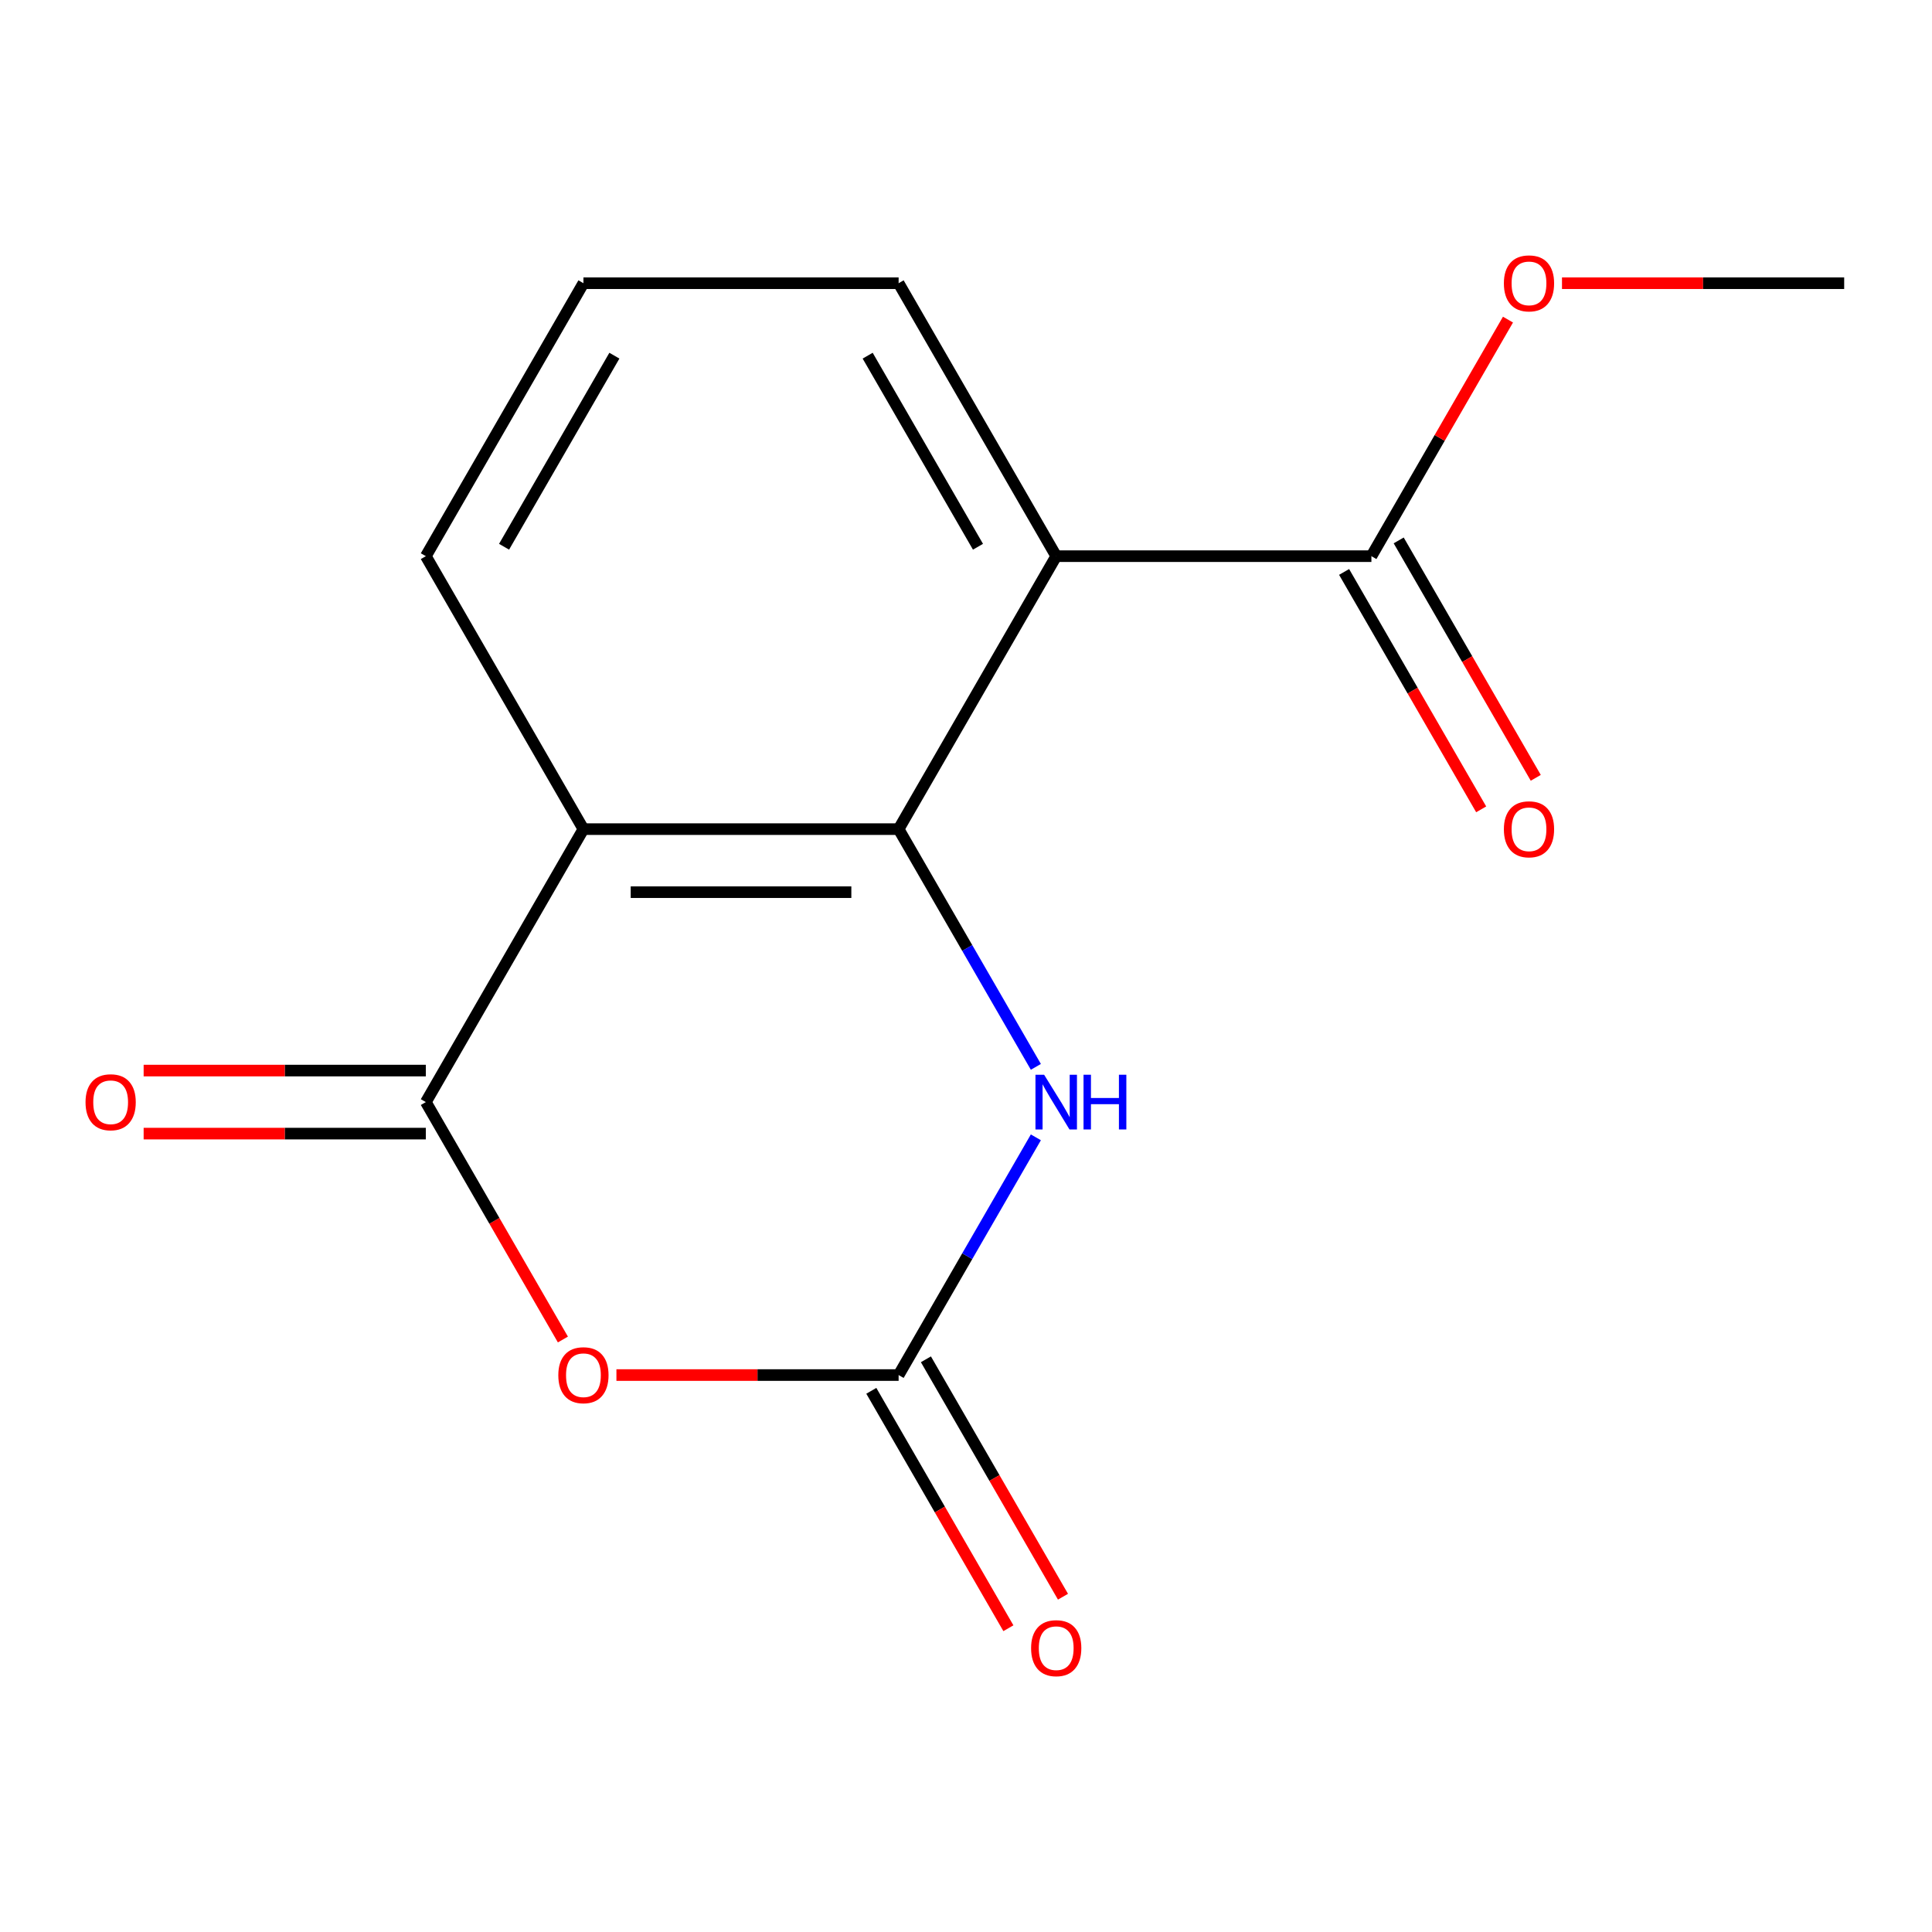 <?xml version='1.0' encoding='iso-8859-1'?>
<svg version='1.1' baseProfile='full'
              xmlns='http://www.w3.org/2000/svg'
                      xmlns:rdkit='http://www.rdkit.org/xml'
                      xmlns:xlink='http://www.w3.org/1999/xlink'
                  xml:space='preserve'
width='1000px' height='1000px' viewBox='0 0 1000 1000'>
<!-- END OF HEADER -->
<rect style='opacity:1.0;fill:#FFFFFF;stroke:none' width='1000' height='1000' x='0' y='0'> </rect>
<path class='bond-2' d='M 465.123,429.158 L 301.982,429.158' style='fill:none;fill-rule:evenodd;stroke:#000000;stroke-width:6px;stroke-linecap:butt;stroke-linejoin:miter;stroke-opacity:1' />
<path class='bond-2' d='M 440.652,461.786 L 326.453,461.786' style='fill:none;fill-rule:evenodd;stroke:#000000;stroke-width:6px;stroke-linecap:butt;stroke-linejoin:miter;stroke-opacity:1' />
<path class='bond-4' d='M 465.123,429.158 L 546.693,287.874' style='fill:none;fill-rule:evenodd;stroke:#000000;stroke-width:6px;stroke-linecap:butt;stroke-linejoin:miter;stroke-opacity:1' />
<path class='bond-5' d='M 465.123,429.158 L 500.643,490.681' style='fill:none;fill-rule:evenodd;stroke:#000000;stroke-width:6px;stroke-linecap:butt;stroke-linejoin:miter;stroke-opacity:1' />
<path class='bond-5' d='M 500.643,490.681 L 536.163,552.204' style='fill:none;fill-rule:evenodd;stroke:#0000FF;stroke-width:6px;stroke-linecap:butt;stroke-linejoin:miter;stroke-opacity:1' />
<path class='bond-0' d='M 319.061,711.726 L 392.092,711.726' style='fill:none;fill-rule:evenodd;stroke:#FF0000;stroke-width:6px;stroke-linecap:butt;stroke-linejoin:miter;stroke-opacity:1' />
<path class='bond-0' d='M 392.092,711.726 L 465.123,711.726' style='fill:none;fill-rule:evenodd;stroke:#000000;stroke-width:6px;stroke-linecap:butt;stroke-linejoin:miter;stroke-opacity:1' />
<path class='bond-15' d='M 291.36,693.328 L 255.886,631.885' style='fill:none;fill-rule:evenodd;stroke:#FF0000;stroke-width:6px;stroke-linecap:butt;stroke-linejoin:miter;stroke-opacity:1' />
<path class='bond-15' d='M 255.886,631.885 L 220.412,570.442' style='fill:none;fill-rule:evenodd;stroke:#000000;stroke-width:6px;stroke-linecap:butt;stroke-linejoin:miter;stroke-opacity:1' />
<path class='bond-1' d='M 220.412,570.442 L 301.982,429.158' style='fill:none;fill-rule:evenodd;stroke:#000000;stroke-width:6px;stroke-linecap:butt;stroke-linejoin:miter;stroke-opacity:1' />
<path class='bond-7' d='M 220.412,554.128 L 147.38,554.128' style='fill:none;fill-rule:evenodd;stroke:#000000;stroke-width:6px;stroke-linecap:butt;stroke-linejoin:miter;stroke-opacity:1' />
<path class='bond-7' d='M 147.38,554.128 L 74.349,554.128' style='fill:none;fill-rule:evenodd;stroke:#FF0000;stroke-width:6px;stroke-linecap:butt;stroke-linejoin:miter;stroke-opacity:1' />
<path class='bond-7' d='M 220.412,586.756 L 147.38,586.756' style='fill:none;fill-rule:evenodd;stroke:#000000;stroke-width:6px;stroke-linecap:butt;stroke-linejoin:miter;stroke-opacity:1' />
<path class='bond-7' d='M 147.38,586.756 L 74.349,586.756' style='fill:none;fill-rule:evenodd;stroke:#FF0000;stroke-width:6px;stroke-linecap:butt;stroke-linejoin:miter;stroke-opacity:1' />
<path class='bond-10' d='M 301.982,429.158 L 220.412,287.874' style='fill:none;fill-rule:evenodd;stroke:#000000;stroke-width:6px;stroke-linecap:butt;stroke-linejoin:miter;stroke-opacity:1' />
<path class='bond-3' d='M 465.123,711.726 L 500.643,650.203' style='fill:none;fill-rule:evenodd;stroke:#000000;stroke-width:6px;stroke-linecap:butt;stroke-linejoin:miter;stroke-opacity:1' />
<path class='bond-3' d='M 500.643,650.203 L 536.163,588.681' style='fill:none;fill-rule:evenodd;stroke:#0000FF;stroke-width:6px;stroke-linecap:butt;stroke-linejoin:miter;stroke-opacity:1' />
<path class='bond-8' d='M 450.994,719.883 L 486.468,781.326' style='fill:none;fill-rule:evenodd;stroke:#000000;stroke-width:6px;stroke-linecap:butt;stroke-linejoin:miter;stroke-opacity:1' />
<path class='bond-8' d='M 486.468,781.326 L 521.943,842.769' style='fill:none;fill-rule:evenodd;stroke:#FF0000;stroke-width:6px;stroke-linecap:butt;stroke-linejoin:miter;stroke-opacity:1' />
<path class='bond-8' d='M 479.251,703.569 L 514.725,765.012' style='fill:none;fill-rule:evenodd;stroke:#000000;stroke-width:6px;stroke-linecap:butt;stroke-linejoin:miter;stroke-opacity:1' />
<path class='bond-8' d='M 514.725,765.012 L 550.199,826.455' style='fill:none;fill-rule:evenodd;stroke:#FF0000;stroke-width:6px;stroke-linecap:butt;stroke-linejoin:miter;stroke-opacity:1' />
<path class='bond-6' d='M 546.693,287.874 L 709.834,287.874' style='fill:none;fill-rule:evenodd;stroke:#000000;stroke-width:6px;stroke-linecap:butt;stroke-linejoin:miter;stroke-opacity:1' />
<path class='bond-11' d='M 546.693,287.874 L 465.123,146.59' style='fill:none;fill-rule:evenodd;stroke:#000000;stroke-width:6px;stroke-linecap:butt;stroke-linejoin:miter;stroke-opacity:1' />
<path class='bond-11' d='M 506.201,282.995 L 449.102,184.096' style='fill:none;fill-rule:evenodd;stroke:#000000;stroke-width:6px;stroke-linecap:butt;stroke-linejoin:miter;stroke-opacity:1' />
<path class='bond-9' d='M 695.706,296.031 L 731.18,357.474' style='fill:none;fill-rule:evenodd;stroke:#000000;stroke-width:6px;stroke-linecap:butt;stroke-linejoin:miter;stroke-opacity:1' />
<path class='bond-9' d='M 731.18,357.474 L 766.654,418.916' style='fill:none;fill-rule:evenodd;stroke:#FF0000;stroke-width:6px;stroke-linecap:butt;stroke-linejoin:miter;stroke-opacity:1' />
<path class='bond-9' d='M 723.963,279.717 L 759.437,341.16' style='fill:none;fill-rule:evenodd;stroke:#000000;stroke-width:6px;stroke-linecap:butt;stroke-linejoin:miter;stroke-opacity:1' />
<path class='bond-9' d='M 759.437,341.16 L 794.911,402.602' style='fill:none;fill-rule:evenodd;stroke:#FF0000;stroke-width:6px;stroke-linecap:butt;stroke-linejoin:miter;stroke-opacity:1' />
<path class='bond-12' d='M 709.834,287.874 L 745.181,226.651' style='fill:none;fill-rule:evenodd;stroke:#000000;stroke-width:6px;stroke-linecap:butt;stroke-linejoin:miter;stroke-opacity:1' />
<path class='bond-12' d='M 745.181,226.651 L 780.528,165.428' style='fill:none;fill-rule:evenodd;stroke:#FF0000;stroke-width:6px;stroke-linecap:butt;stroke-linejoin:miter;stroke-opacity:1' />
<path class='bond-16' d='M 220.412,287.874 L 301.982,146.59' style='fill:none;fill-rule:evenodd;stroke:#000000;stroke-width:6px;stroke-linecap:butt;stroke-linejoin:miter;stroke-opacity:1' />
<path class='bond-16' d='M 260.904,282.995 L 318.003,184.096' style='fill:none;fill-rule:evenodd;stroke:#000000;stroke-width:6px;stroke-linecap:butt;stroke-linejoin:miter;stroke-opacity:1' />
<path class='bond-13' d='M 465.123,146.59 L 301.982,146.59' style='fill:none;fill-rule:evenodd;stroke:#000000;stroke-width:6px;stroke-linecap:butt;stroke-linejoin:miter;stroke-opacity:1' />
<path class='bond-14' d='M 808.483,146.59 L 881.514,146.59' style='fill:none;fill-rule:evenodd;stroke:#FF0000;stroke-width:6px;stroke-linecap:butt;stroke-linejoin:miter;stroke-opacity:1' />
<path class='bond-14' d='M 881.514,146.59 L 954.545,146.59' style='fill:none;fill-rule:evenodd;stroke:#000000;stroke-width:6px;stroke-linecap:butt;stroke-linejoin:miter;stroke-opacity:1' />
<path  class='atom-1' d='M 288.982 711.806
Q 288.982 705.006, 292.342 701.206
Q 295.702 697.406, 301.982 697.406
Q 308.262 697.406, 311.622 701.206
Q 314.982 705.006, 314.982 711.806
Q 314.982 718.686, 311.582 722.606
Q 308.182 726.486, 301.982 726.486
Q 295.742 726.486, 292.342 722.606
Q 288.982 718.726, 288.982 711.806
M 301.982 723.286
Q 306.302 723.286, 308.622 720.406
Q 310.982 717.486, 310.982 711.806
Q 310.982 706.246, 308.622 703.446
Q 306.302 700.606, 301.982 700.606
Q 297.662 700.606, 295.302 703.406
Q 292.982 706.206, 292.982 711.806
Q 292.982 717.526, 295.302 720.406
Q 297.662 723.286, 301.982 723.286
' fill='#FF0000'/>
<path  class='atom-6' d='M 540.433 556.282
L 549.713 571.282
Q 550.633 572.762, 552.113 575.442
Q 553.593 578.122, 553.673 578.282
L 553.673 556.282
L 557.433 556.282
L 557.433 584.602
L 553.553 584.602
L 543.593 568.202
Q 542.433 566.282, 541.193 564.082
Q 539.993 561.882, 539.633 561.202
L 539.633 584.602
L 535.953 584.602
L 535.953 556.282
L 540.433 556.282
' fill='#0000FF'/>
<path  class='atom-6' d='M 560.833 556.282
L 564.673 556.282
L 564.673 568.322
L 579.153 568.322
L 579.153 556.282
L 582.993 556.282
L 582.993 584.602
L 579.153 584.602
L 579.153 571.522
L 564.673 571.522
L 564.673 584.602
L 560.833 584.602
L 560.833 556.282
' fill='#0000FF'/>
<path  class='atom-8' d='M 44.271 570.522
Q 44.271 563.722, 47.631 559.922
Q 50.991 556.122, 57.271 556.122
Q 63.551 556.122, 66.911 559.922
Q 70.271 563.722, 70.271 570.522
Q 70.271 577.402, 66.871 581.322
Q 63.471 585.202, 57.271 585.202
Q 51.031 585.202, 47.631 581.322
Q 44.271 577.442, 44.271 570.522
M 57.271 582.002
Q 61.591 582.002, 63.911 579.122
Q 66.271 576.202, 66.271 570.522
Q 66.271 564.962, 63.911 562.162
Q 61.591 559.322, 57.271 559.322
Q 52.951 559.322, 50.591 562.122
Q 48.271 564.922, 48.271 570.522
Q 48.271 576.242, 50.591 579.122
Q 52.951 582.002, 57.271 582.002
' fill='#FF0000'/>
<path  class='atom-9' d='M 533.693 853.09
Q 533.693 846.29, 537.053 842.49
Q 540.413 838.69, 546.693 838.69
Q 552.973 838.69, 556.333 842.49
Q 559.693 846.29, 559.693 853.09
Q 559.693 859.97, 556.293 863.89
Q 552.893 867.77, 546.693 867.77
Q 540.453 867.77, 537.053 863.89
Q 533.693 860.01, 533.693 853.09
M 546.693 864.57
Q 551.013 864.57, 553.333 861.69
Q 555.693 858.77, 555.693 853.09
Q 555.693 847.53, 553.333 844.73
Q 551.013 841.89, 546.693 841.89
Q 542.373 841.89, 540.013 844.69
Q 537.693 847.49, 537.693 853.09
Q 537.693 858.81, 540.013 861.69
Q 542.373 864.57, 546.693 864.57
' fill='#FF0000'/>
<path  class='atom-10' d='M 778.405 429.238
Q 778.405 422.438, 781.765 418.638
Q 785.125 414.838, 791.405 414.838
Q 797.685 414.838, 801.045 418.638
Q 804.405 422.438, 804.405 429.238
Q 804.405 436.118, 801.005 440.038
Q 797.605 443.918, 791.405 443.918
Q 785.165 443.918, 781.765 440.038
Q 778.405 436.158, 778.405 429.238
M 791.405 440.718
Q 795.725 440.718, 798.045 437.838
Q 800.405 434.918, 800.405 429.238
Q 800.405 423.678, 798.045 420.878
Q 795.725 418.038, 791.405 418.038
Q 787.085 418.038, 784.725 420.838
Q 782.405 423.638, 782.405 429.238
Q 782.405 434.958, 784.725 437.838
Q 787.085 440.718, 791.405 440.718
' fill='#FF0000'/>
<path  class='atom-13' d='M 778.405 146.67
Q 778.405 139.87, 781.765 136.07
Q 785.125 132.27, 791.405 132.27
Q 797.685 132.27, 801.045 136.07
Q 804.405 139.87, 804.405 146.67
Q 804.405 153.55, 801.005 157.47
Q 797.605 161.35, 791.405 161.35
Q 785.165 161.35, 781.765 157.47
Q 778.405 153.59, 778.405 146.67
M 791.405 158.15
Q 795.725 158.15, 798.045 155.27
Q 800.405 152.35, 800.405 146.67
Q 800.405 141.11, 798.045 138.31
Q 795.725 135.47, 791.405 135.47
Q 787.085 135.47, 784.725 138.27
Q 782.405 141.07, 782.405 146.67
Q 782.405 152.39, 784.725 155.27
Q 787.085 158.15, 791.405 158.15
' fill='#FF0000'/>
</svg>
